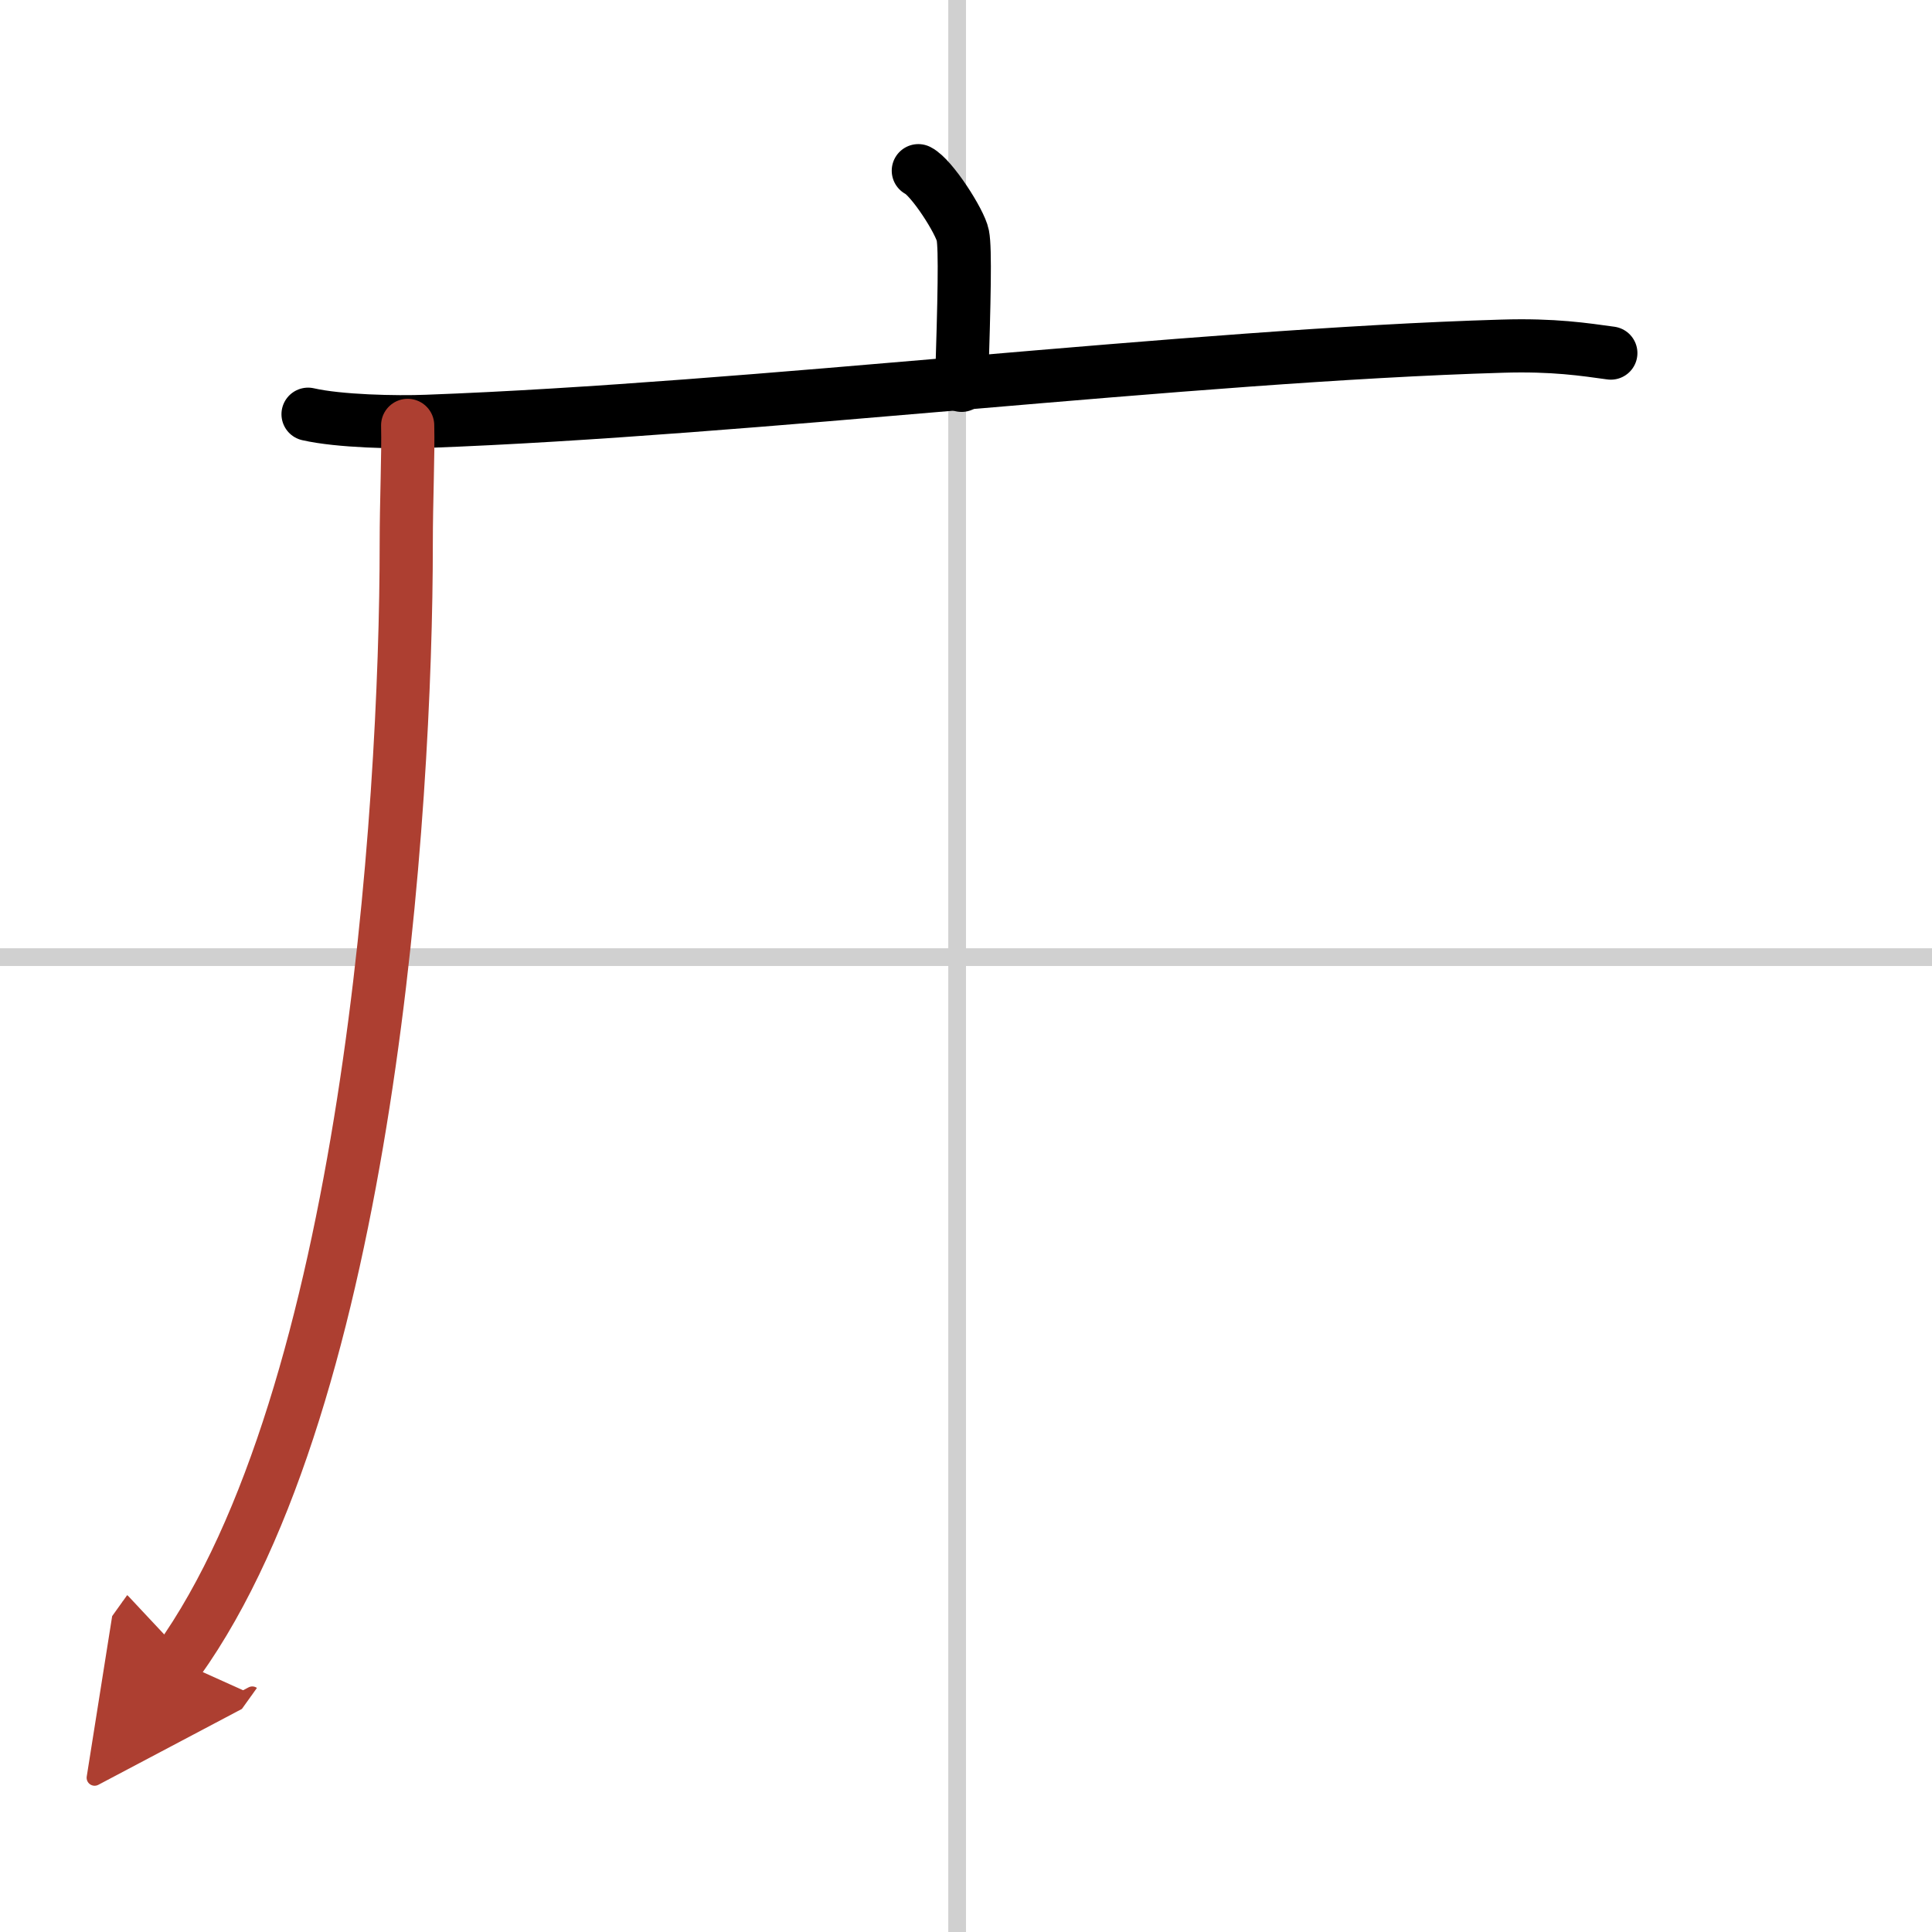 <svg width="400" height="400" viewBox="0 0 109 109" xmlns="http://www.w3.org/2000/svg"><defs><marker id="a" markerWidth="4" orient="auto" refX="1" refY="5" viewBox="0 0 10 10"><polyline points="0 0 10 5 0 10 1 5" fill="#ad3f31" stroke="#ad3f31"/></marker></defs><g fill="none" stroke="#000" stroke-linecap="round" stroke-linejoin="round" stroke-width="3"><rect width="100%" height="100%" fill="#fff" stroke="#fff"/><line x1="54" x2="54" y2="109" stroke="#d0d0d0" stroke-width="1"/><line x2="109" y1="54" y2="54" stroke="#d0d0d0" stroke-width="1"/><path d="m51.81 9.63c0.76 0.38 2.36 2.88 2.51 3.65s0.08 3.65-0.07 8.46"/><path d="m17.38 23.37c1.75 0.4 4.96 0.47 6.71 0.4 18.22-0.67 43.01-3.72 60.66-4.24 2.91-0.09 4.67 0.19 6.13 0.39"/><path d="m23 24c0.04 1.65-0.08 4.26-0.08 6.64 0 15.11-2.17 48.11-12.87 63.07" marker-end="url(#a)" stroke="#ad3f31"/></g></svg>
